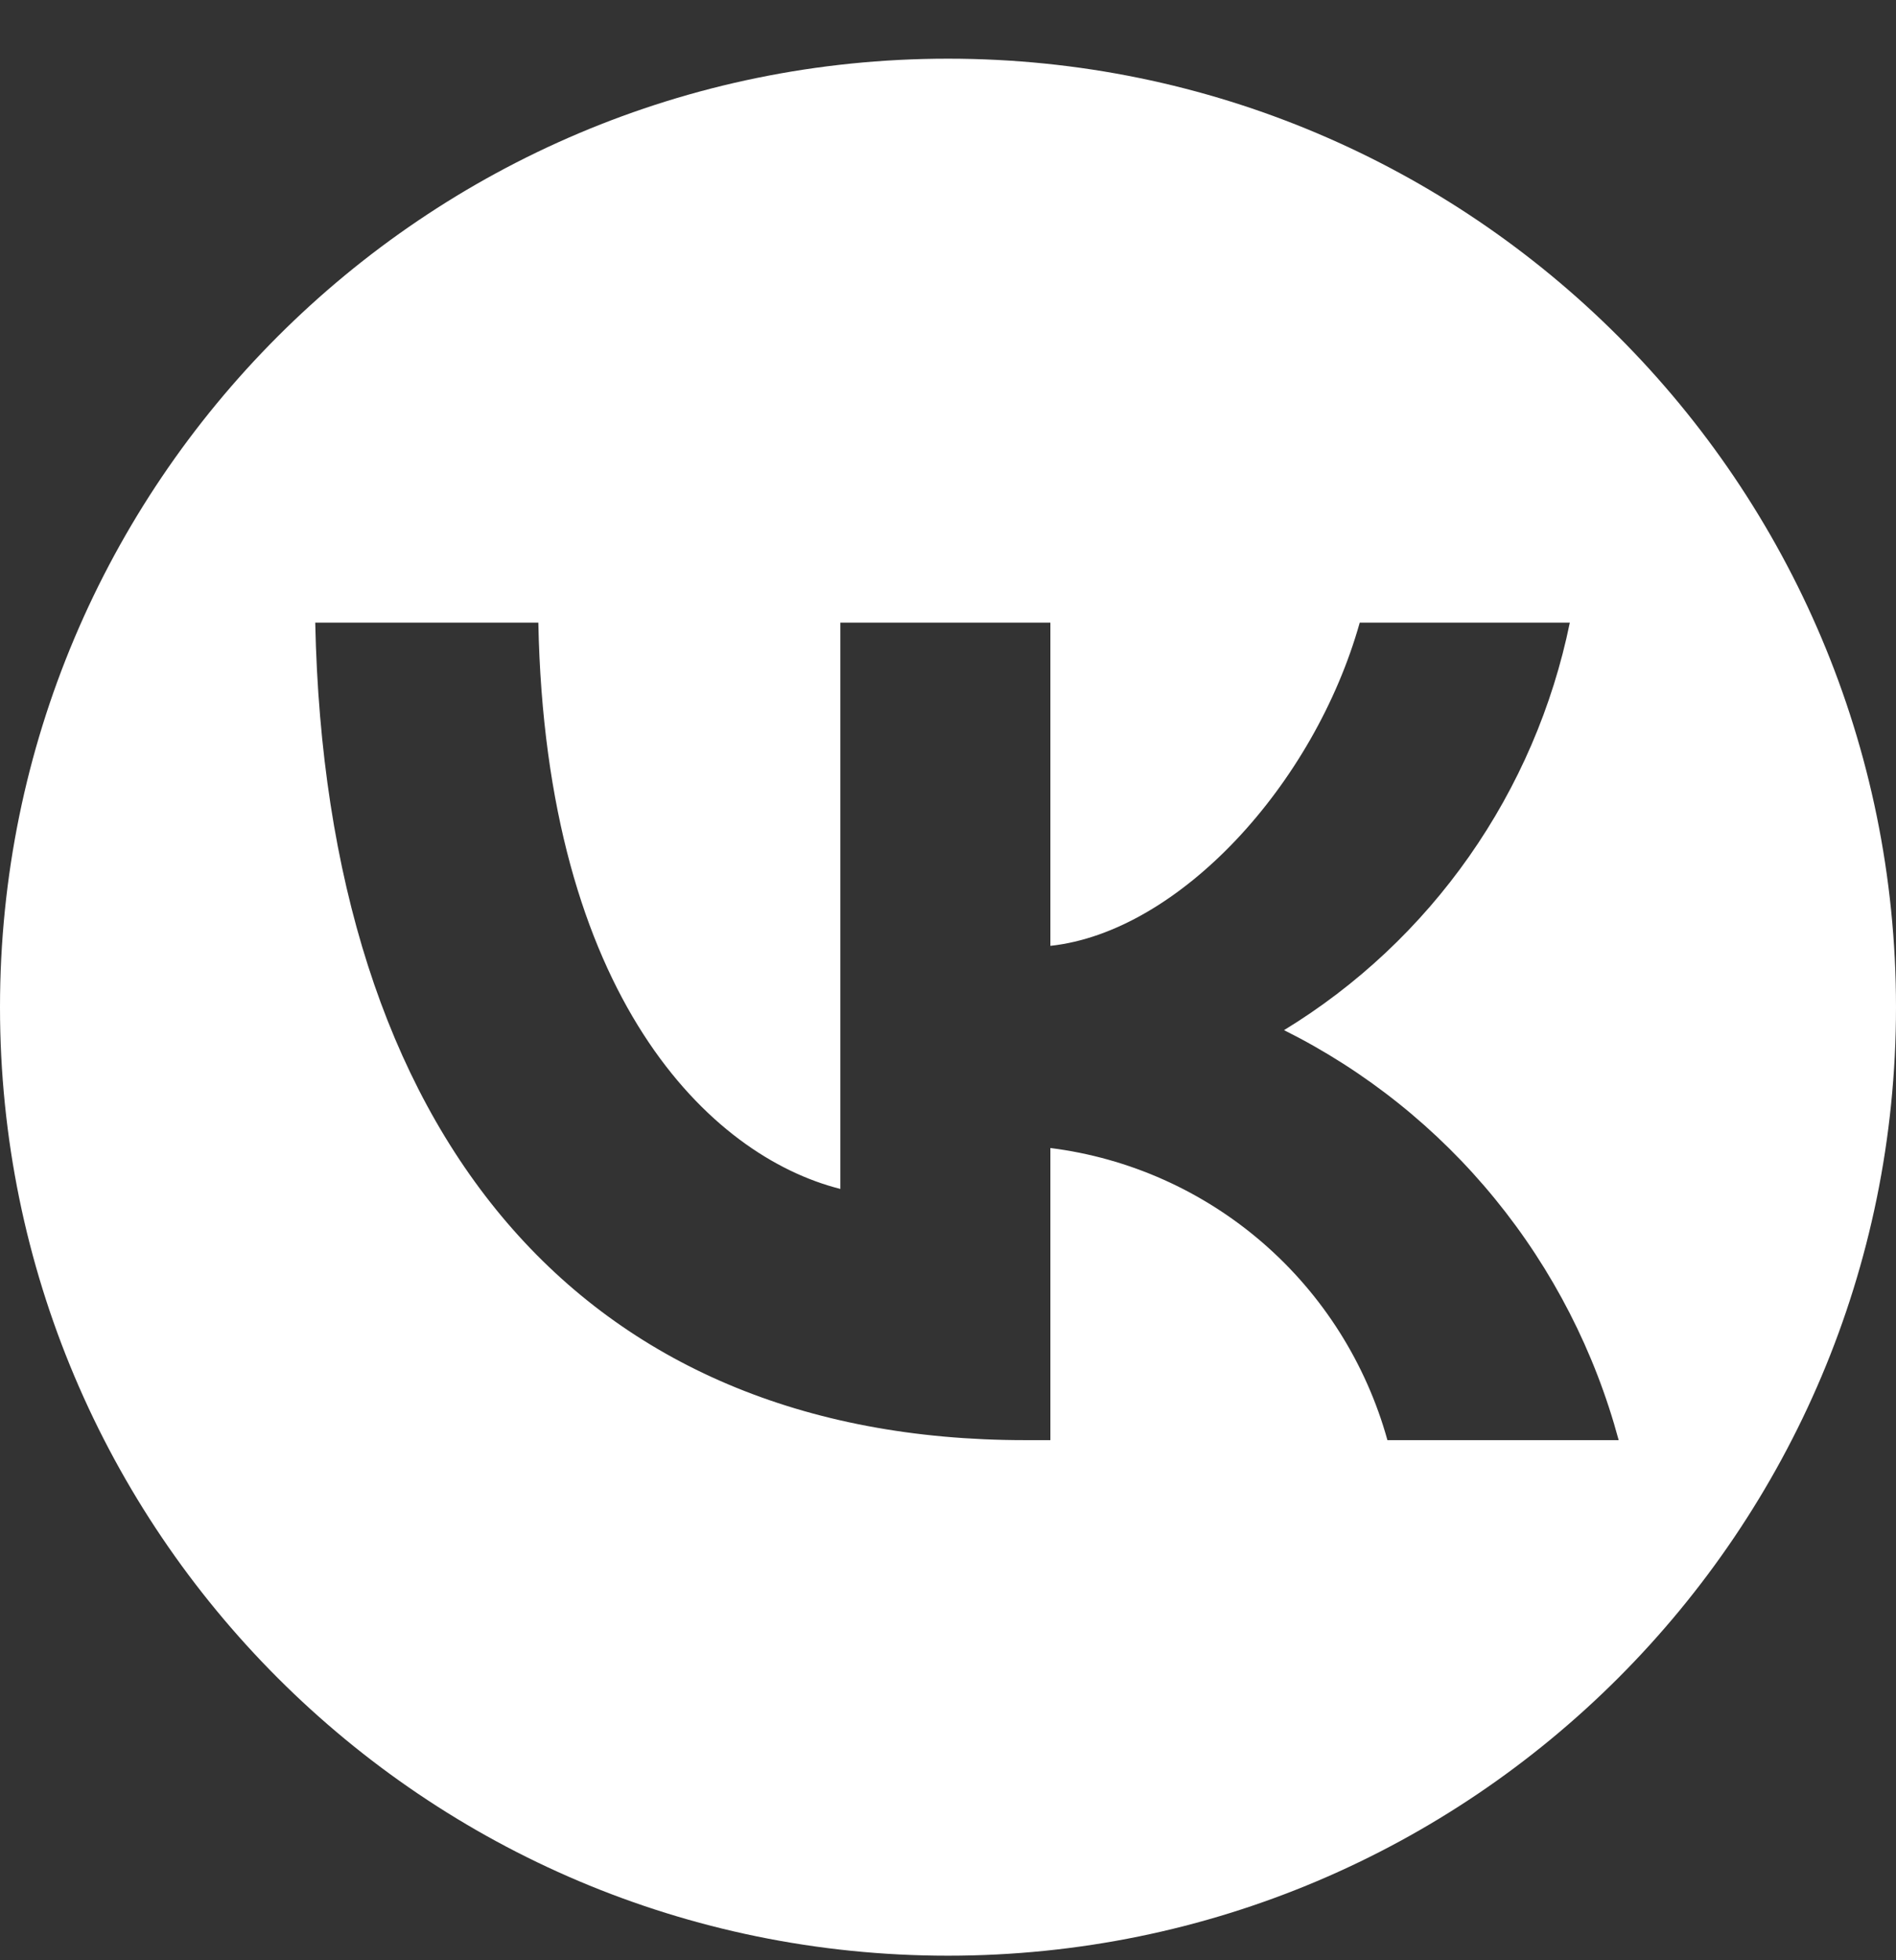 <?xml version="1.0" encoding="UTF-8"?> <svg xmlns="http://www.w3.org/2000/svg" width="30" height="31" viewBox="0 0 30 31" fill="none"><rect x="0" y="0" width="30" height="31" fill="#333333" stroke="none"/> <path fill-rule="evenodd" clip-rule="evenodd" d="M8.518 9.846H4.988C5.156 17.922 9.175 22.775 16.221 22.775H16.62V18.155C17.863 18.311 19.033 18.834 19.981 19.655C20.93 20.477 21.616 21.562 21.953 22.775H25.612C25.236 21.379 24.57 20.08 23.657 18.962C22.745 17.844 21.606 16.934 20.317 16.291C21.472 15.587 22.469 14.651 23.247 13.542C24.025 12.433 24.567 11.175 24.839 9.846H21.515C20.794 12.409 18.655 14.738 16.62 14.958V9.846H13.297V18.802C11.236 18.284 8.634 15.774 8.518 9.846ZM15 30.928C23.284 30.928 30 24.213 30 15.928C30 7.644 23.284 0.928 15 0.928C6.716 0.928 0 7.644 0 15.928C0 24.213 6.716 30.928 15 30.928Z" fill="white"></path> </svg> 